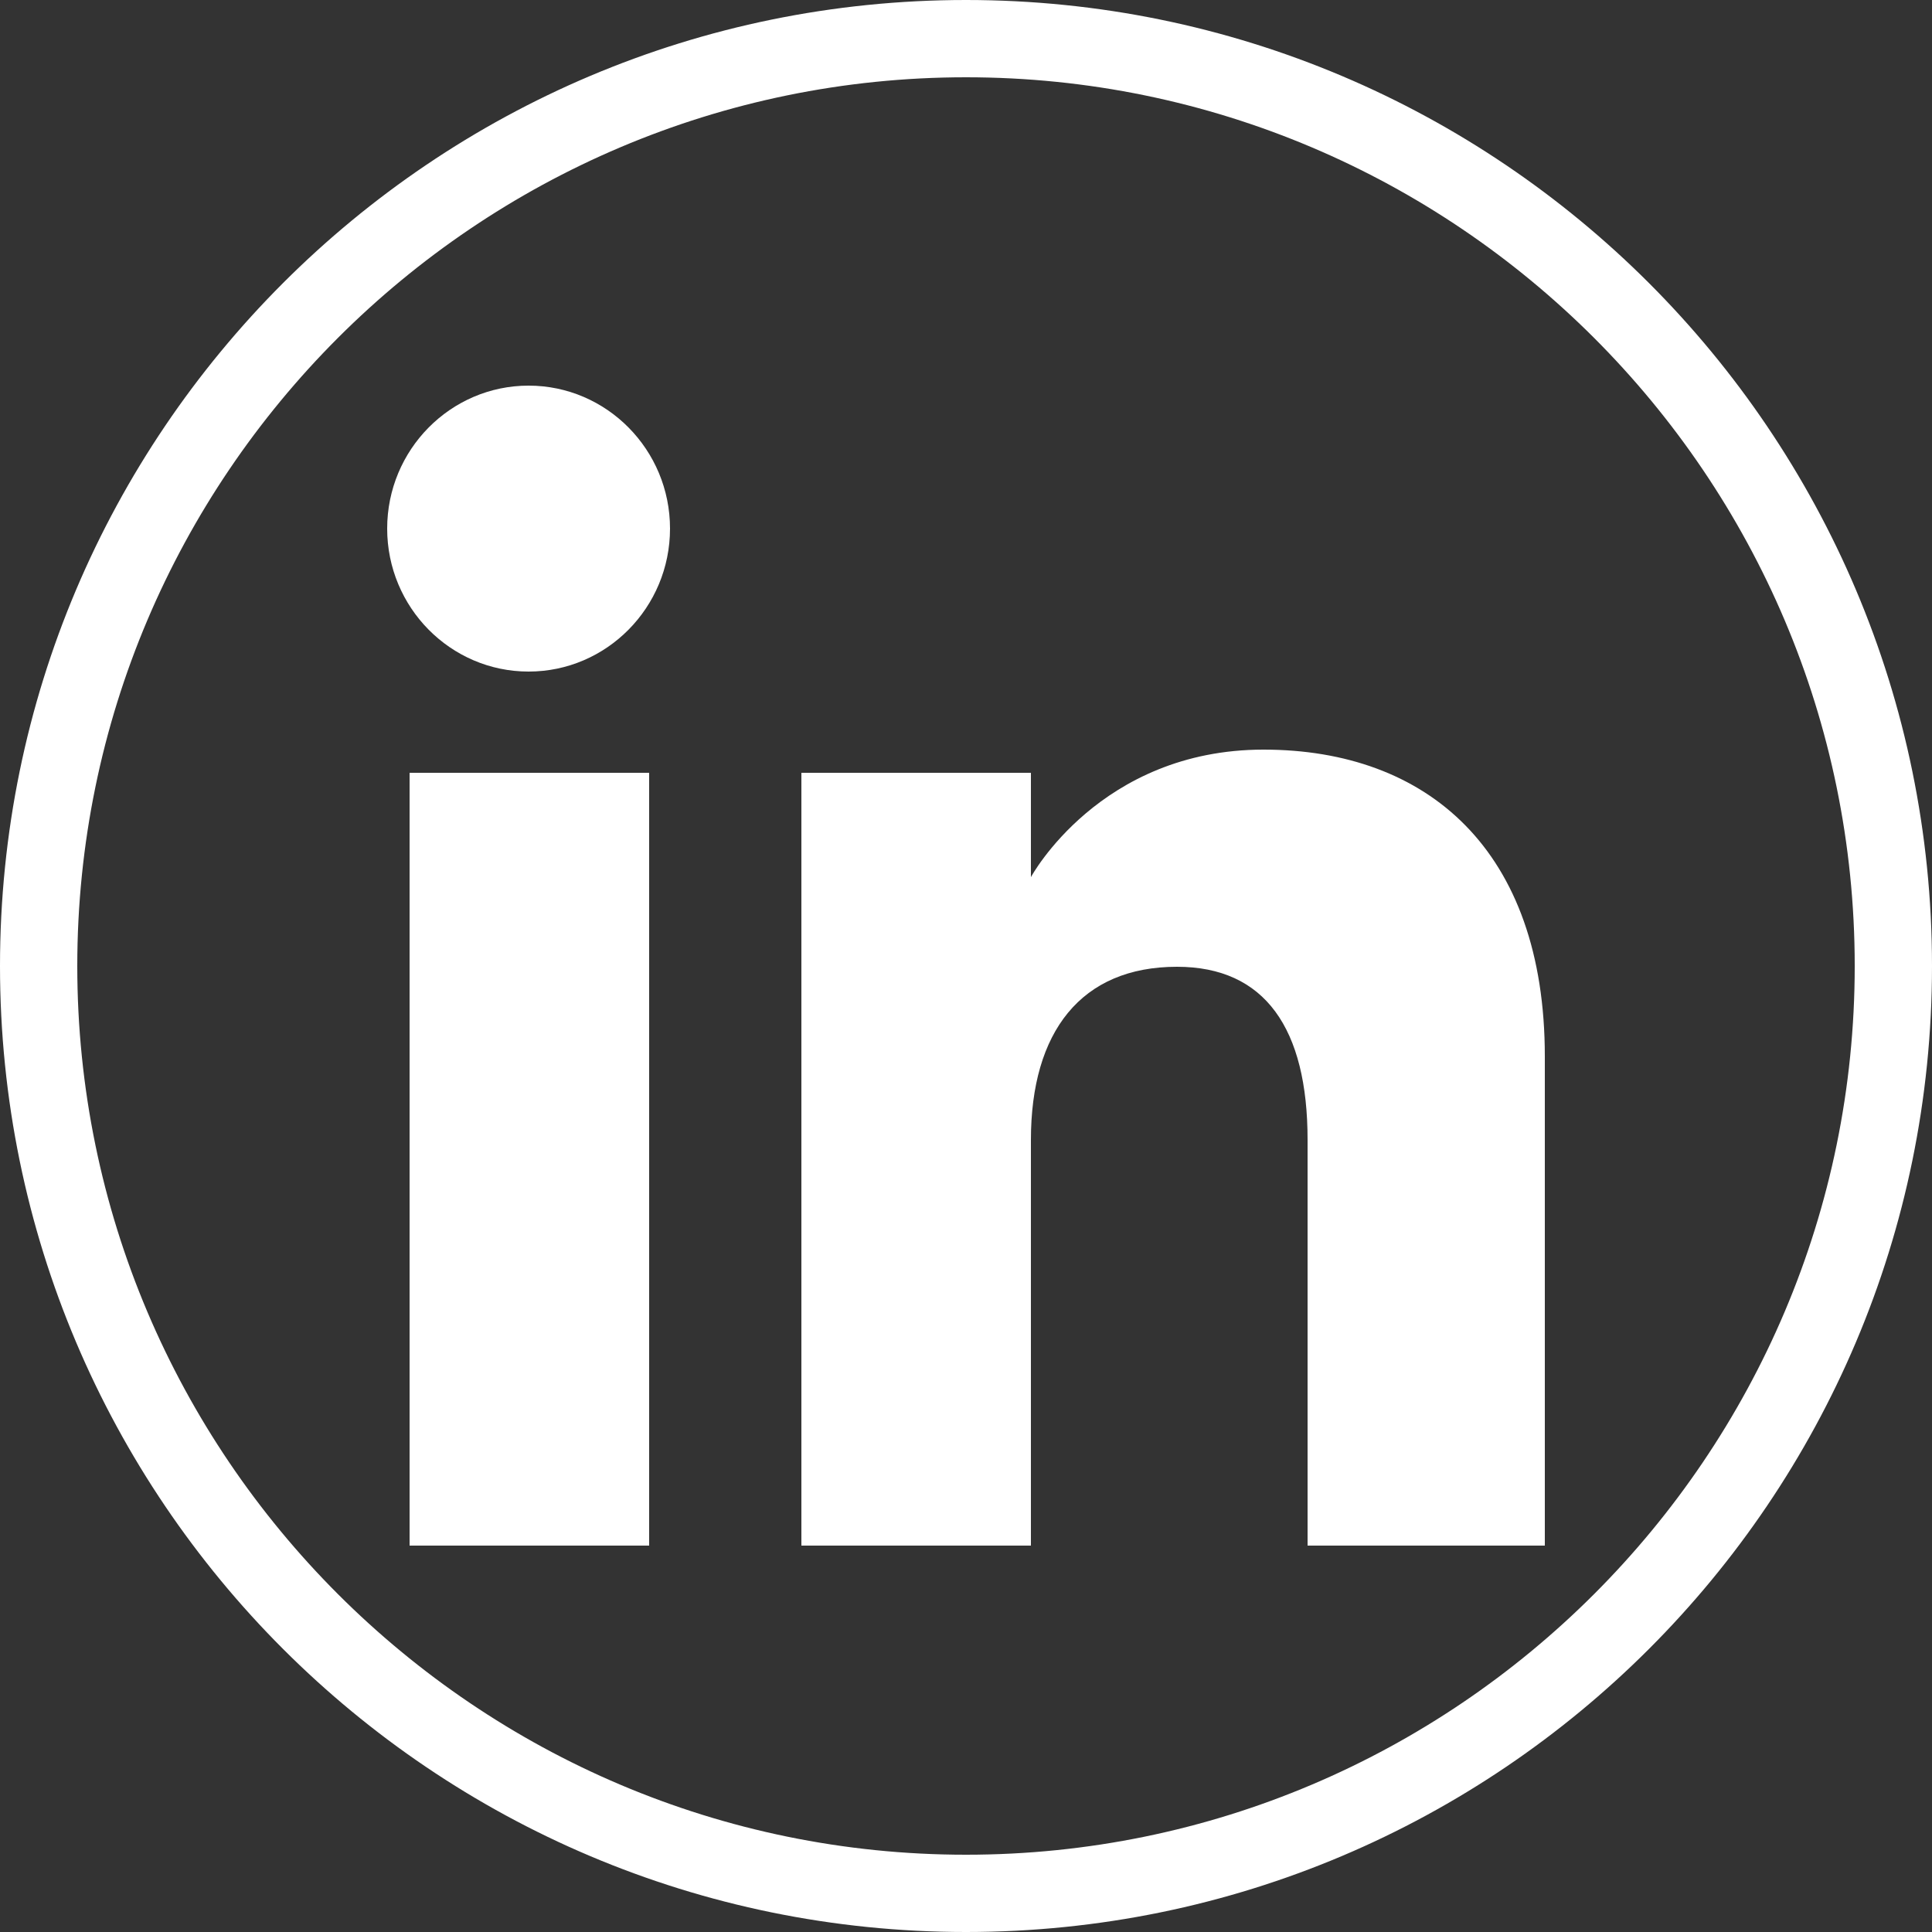 <svg width="25" height="25" viewBox="0 0 25 25" fill="none" xmlns="http://www.w3.org/2000/svg">
<rect x="0" y="0" width="25" height="25" fill="#333333" stroke="none"/>
<g id="wht_outline-linkedin 1" clip-path="url(#clip0_1150_202)">
<path id="Vector" d="M12.5 1C18.84 1 24 6.16 24 12.5C24 18.84 18.84 24 12.5 24C6.16 24 1 18.84 1 12.5C1 6.16 6.16 1 12.5 1ZM12.5 0C5.6 0 0 5.6 0 12.5C0 19.4 5.6 25 12.5 25C19.4 25 25 19.4 25 12.5C25 5.6 19.4 0 12.5 0Z" fill="white"/>
<path id="Vector_2" fill-rule="evenodd" clip-rule="evenodd" d="M8.4 20H5.3V10H8.4V20ZM6.84 8.69C5.83 8.69 5.01 7.86 5.01 6.84C5.01 5.82 5.83 4.99 6.84 4.99C7.85 4.99 8.67 5.82 8.67 6.84C8.67 7.86 7.85 8.69 6.84 8.69ZM20 20H16.92V14.75C16.92 13.31 16.37 12.51 15.23 12.51C13.99 12.51 13.34 13.35 13.34 14.75V20H10.37V10H13.34V11.35C13.34 11.35 14.23 9.7 16.35 9.7C18.47 9.7 19.99 11 19.99 13.67V20H20Z" fill="white"/>
</g>
<defs>
<clipPath id="clip0_1150_202">
<rect width="25" height="25" fill="white"/>
</clipPath>
</defs>
</svg>
